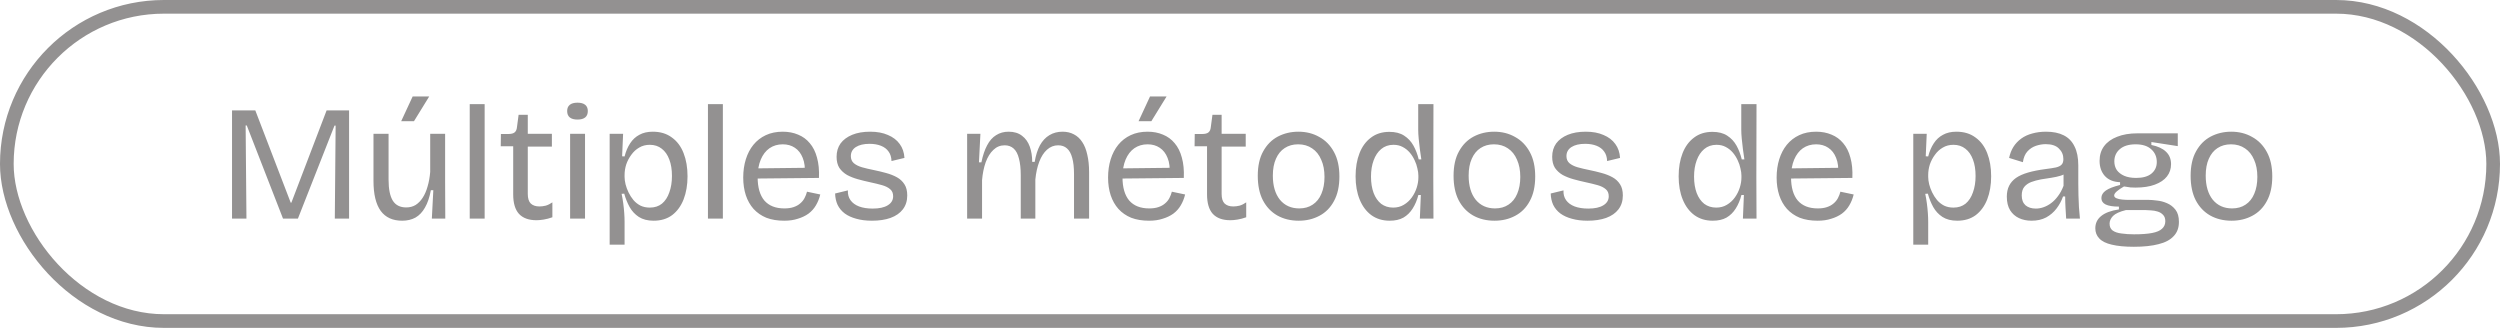 <svg width="183" height="24" viewBox="0 0 183 24" fill="none" xmlns="http://www.w3.org/2000/svg">
<rect x="0.5" y="0.5" width="182" height="23" rx="11.5" stroke="#939191"/>
<path d="M16.984 16V8.08H18.688L21.28 14.836H21.328L23.908 8.08H25.552V16H24.508L24.568 9.196H24.484L21.808 16H20.716L18.064 9.184H17.98L18.04 16H16.984ZM29.439 16.156C28.743 16.156 28.219 15.916 27.867 15.436C27.515 14.948 27.339 14.216 27.339 13.24V9.796H28.443V13.156C28.443 13.844 28.547 14.356 28.755 14.692C28.963 15.02 29.291 15.184 29.739 15.184C29.995 15.184 30.223 15.124 30.423 15.004C30.623 14.876 30.795 14.7 30.939 14.476C31.091 14.244 31.211 13.968 31.299 13.648C31.395 13.328 31.459 12.972 31.491 12.58V9.796H32.583V13.336L32.595 16H31.611L31.719 13.924H31.539C31.443 14.444 31.299 14.868 31.107 15.196C30.923 15.524 30.691 15.768 30.411 15.928C30.131 16.08 29.807 16.156 29.439 16.156ZM30.303 8.872H29.367L30.207 7.06H31.419L30.303 8.872ZM34.384 16V7.624H35.476V16H34.384ZM39.27 16.12C38.702 16.12 38.274 15.964 37.986 15.652C37.706 15.34 37.566 14.864 37.566 14.224V10.708H36.654L36.666 9.808H37.218C37.426 9.808 37.578 9.768 37.674 9.688C37.77 9.608 37.826 9.48 37.842 9.304L37.962 8.404H38.634V9.796H40.398V10.732H38.634V14.2C38.634 14.52 38.706 14.752 38.85 14.896C39.002 15.04 39.214 15.112 39.486 15.112C39.638 15.112 39.794 15.092 39.954 15.052C40.114 15.004 40.274 14.924 40.434 14.812V15.904C40.21 15.984 39.998 16.04 39.798 16.072C39.606 16.104 39.43 16.12 39.27 16.12ZM41.732 16V9.796H42.824V16H41.732ZM42.272 8.752C42.024 8.752 41.836 8.7 41.708 8.596C41.58 8.492 41.516 8.336 41.516 8.128C41.516 7.928 41.58 7.776 41.708 7.672C41.836 7.568 42.024 7.516 42.272 7.516C42.52 7.516 42.708 7.568 42.836 7.672C42.964 7.776 43.028 7.928 43.028 8.128C43.028 8.336 42.964 8.492 42.836 8.596C42.708 8.7 42.52 8.752 42.272 8.752ZM44.627 17.908V12.856V9.796H45.611L45.539 11.44L45.719 11.452C45.815 11.076 45.951 10.756 46.127 10.492C46.303 10.22 46.527 10.012 46.799 9.868C47.071 9.716 47.399 9.64 47.783 9.64C48.335 9.64 48.799 9.78 49.175 10.06C49.559 10.332 49.847 10.716 50.039 11.212C50.231 11.7 50.327 12.264 50.327 12.904C50.327 13.536 50.231 14.1 50.039 14.596C49.847 15.084 49.567 15.468 49.199 15.748C48.831 16.02 48.379 16.156 47.843 16.156C47.411 16.156 47.051 16.064 46.763 15.88C46.483 15.696 46.259 15.456 46.091 15.16C45.923 14.856 45.791 14.528 45.695 14.176L45.503 14.188C45.551 14.42 45.591 14.656 45.623 14.896C45.655 15.136 45.679 15.372 45.695 15.604C45.711 15.828 45.719 16.044 45.719 16.252V17.908H44.627ZM47.567 15.196C47.919 15.196 48.215 15.1 48.455 14.908C48.695 14.708 48.875 14.432 48.995 14.08C49.123 13.728 49.187 13.328 49.187 12.88C49.187 12.416 49.123 12.016 48.995 11.68C48.867 11.336 48.683 11.072 48.443 10.888C48.203 10.696 47.911 10.6 47.567 10.6C47.271 10.6 47.011 10.668 46.787 10.804C46.563 10.932 46.371 11.108 46.211 11.332C46.051 11.548 45.927 11.784 45.839 12.04C45.759 12.296 45.719 12.552 45.719 12.808V12.952C45.719 13.112 45.743 13.292 45.791 13.492C45.839 13.684 45.911 13.88 46.007 14.08C46.103 14.28 46.223 14.468 46.367 14.644C46.511 14.812 46.683 14.948 46.883 15.052C47.083 15.148 47.311 15.196 47.567 15.196ZM51.822 16V7.624H52.914V16H51.822ZM57.404 16.156C56.908 16.156 56.472 16.084 56.096 15.94C55.728 15.788 55.416 15.572 55.16 15.292C54.912 15.012 54.724 14.68 54.596 14.296C54.468 13.904 54.404 13.472 54.404 13C54.404 12.512 54.468 12.064 54.596 11.656C54.724 11.248 54.908 10.896 55.148 10.6C55.396 10.296 55.7 10.06 56.06 9.892C56.42 9.724 56.832 9.64 57.296 9.64C57.712 9.64 58.088 9.712 58.424 9.856C58.76 9.992 59.044 10.2 59.276 10.48C59.516 10.76 59.692 11.112 59.804 11.536C59.924 11.96 59.972 12.456 59.948 13.024L55.088 13.072V12.328L59.264 12.28L58.904 12.784C58.944 12.296 58.896 11.888 58.76 11.56C58.632 11.232 58.44 10.984 58.184 10.816C57.936 10.648 57.64 10.564 57.296 10.564C56.928 10.564 56.604 10.66 56.324 10.852C56.052 11.044 55.84 11.32 55.688 11.68C55.536 12.04 55.46 12.472 55.46 12.976C55.46 13.72 55.624 14.288 55.952 14.68C56.288 15.064 56.776 15.256 57.416 15.256C57.68 15.256 57.904 15.224 58.088 15.16C58.28 15.096 58.44 15.008 58.568 14.896C58.704 14.784 58.812 14.652 58.892 14.5C58.972 14.348 59.032 14.192 59.072 14.032L60.044 14.236C59.972 14.532 59.864 14.8 59.72 15.04C59.584 15.272 59.404 15.472 59.18 15.64C58.956 15.8 58.696 15.924 58.4 16.012C58.112 16.108 57.78 16.156 57.404 16.156ZM63.83 16.156C63.398 16.156 63.014 16.108 62.678 16.012C62.35 15.924 62.07 15.796 61.838 15.628C61.606 15.452 61.43 15.24 61.31 14.992C61.198 14.744 61.138 14.468 61.13 14.164L62.066 13.936C62.05 14.216 62.114 14.456 62.258 14.656C62.402 14.856 62.61 15.008 62.882 15.112C63.162 15.216 63.494 15.268 63.878 15.268C64.358 15.268 64.726 15.188 64.982 15.028C65.246 14.868 65.378 14.648 65.378 14.368C65.378 14.144 65.306 13.972 65.162 13.852C65.018 13.724 64.818 13.624 64.562 13.552C64.306 13.48 64.01 13.408 63.674 13.336C63.378 13.272 63.086 13.2 62.798 13.12C62.51 13.04 62.246 12.936 62.006 12.808C61.774 12.672 61.586 12.5 61.442 12.292C61.306 12.076 61.238 11.804 61.238 11.476C61.238 11.1 61.334 10.776 61.526 10.504C61.726 10.232 62.01 10.02 62.378 9.868C62.746 9.716 63.186 9.64 63.698 9.64C64.202 9.64 64.634 9.72 64.994 9.88C65.362 10.032 65.65 10.252 65.858 10.54C66.066 10.82 66.182 11.16 66.206 11.56L65.258 11.788C65.25 11.508 65.178 11.276 65.042 11.092C64.914 10.908 64.73 10.768 64.49 10.672C64.25 10.576 63.97 10.528 63.65 10.528C63.226 10.528 62.89 10.608 62.642 10.768C62.402 10.928 62.282 11.148 62.282 11.428C62.282 11.644 62.354 11.816 62.498 11.944C62.65 12.072 62.85 12.172 63.098 12.244C63.354 12.316 63.642 12.384 63.962 12.448C64.274 12.512 64.574 12.584 64.862 12.664C65.158 12.744 65.422 12.848 65.654 12.976C65.886 13.104 66.07 13.276 66.206 13.492C66.342 13.7 66.41 13.972 66.41 14.308C66.41 14.708 66.302 15.048 66.086 15.328C65.878 15.6 65.578 15.808 65.186 15.952C64.802 16.088 64.35 16.156 63.83 16.156ZM70.794 16V12.292V9.796H71.766L71.659 11.884H71.838C71.942 11.38 72.082 10.964 72.258 10.636C72.434 10.3 72.654 10.052 72.918 9.892C73.183 9.724 73.487 9.64 73.831 9.64C74.231 9.64 74.558 9.74 74.814 9.94C75.07 10.132 75.258 10.396 75.379 10.732C75.499 11.068 75.558 11.44 75.558 11.848H75.739C75.819 11.368 75.947 10.964 76.123 10.636C76.306 10.308 76.538 10.06 76.819 9.892C77.099 9.724 77.418 9.64 77.778 9.64C78.091 9.64 78.367 9.704 78.606 9.832C78.855 9.96 79.058 10.148 79.219 10.396C79.386 10.644 79.51 10.956 79.591 11.332C79.678 11.7 79.722 12.124 79.722 12.604V16H78.618V12.736C78.618 12.264 78.575 11.872 78.487 11.56C78.406 11.248 78.278 11.016 78.103 10.864C77.934 10.712 77.719 10.636 77.454 10.636C77.15 10.636 76.879 10.744 76.638 10.96C76.406 11.168 76.219 11.46 76.075 11.836C75.93 12.212 75.835 12.648 75.787 13.144V16H74.719V12.832C74.719 12.336 74.674 11.928 74.587 11.608C74.507 11.28 74.379 11.036 74.203 10.876C74.026 10.716 73.806 10.636 73.543 10.636C73.222 10.636 72.947 10.748 72.715 10.972C72.483 11.188 72.294 11.492 72.15 11.884C72.014 12.268 71.927 12.704 71.886 13.192V16H70.794ZM84.111 16.156C83.615 16.156 83.179 16.084 82.803 15.94C82.435 15.788 82.123 15.572 81.867 15.292C81.619 15.012 81.431 14.68 81.303 14.296C81.175 13.904 81.111 13.472 81.111 13C81.111 12.512 81.175 12.064 81.303 11.656C81.431 11.248 81.615 10.896 81.855 10.6C82.103 10.296 82.407 10.06 82.767 9.892C83.127 9.724 83.539 9.64 84.003 9.64C84.419 9.64 84.795 9.712 85.131 9.856C85.467 9.992 85.751 10.2 85.983 10.48C86.223 10.76 86.399 11.112 86.511 11.536C86.631 11.96 86.679 12.456 86.655 13.024L81.795 13.072V12.328L85.971 12.28L85.611 12.784C85.651 12.296 85.603 11.888 85.467 11.56C85.339 11.232 85.147 10.984 84.891 10.816C84.643 10.648 84.347 10.564 84.003 10.564C83.635 10.564 83.311 10.66 83.031 10.852C82.759 11.044 82.547 11.32 82.395 11.68C82.243 12.04 82.167 12.472 82.167 12.976C82.167 13.72 82.331 14.288 82.659 14.68C82.995 15.064 83.483 15.256 84.123 15.256C84.387 15.256 84.611 15.224 84.795 15.16C84.987 15.096 85.147 15.008 85.275 14.896C85.411 14.784 85.519 14.652 85.599 14.5C85.679 14.348 85.739 14.192 85.779 14.032L86.751 14.236C86.679 14.532 86.571 14.8 86.427 15.04C86.291 15.272 86.111 15.472 85.887 15.64C85.663 15.8 85.403 15.924 85.107 16.012C84.819 16.108 84.487 16.156 84.111 16.156ZM84.279 8.872H83.343L84.183 7.06H85.395L84.279 8.872ZM90.059 16.12C89.491 16.12 89.063 15.964 88.775 15.652C88.495 15.34 88.355 14.864 88.355 14.224V10.708H87.443L87.455 9.808H88.007C88.215 9.808 88.367 9.768 88.463 9.688C88.559 9.608 88.615 9.48 88.631 9.304L88.751 8.404H89.423V9.796H91.187V10.732H89.423V14.2C89.423 14.52 89.495 14.752 89.639 14.896C89.791 15.04 90.003 15.112 90.275 15.112C90.427 15.112 90.583 15.092 90.743 15.052C90.903 15.004 91.063 14.924 91.223 14.812V15.904C90.999 15.984 90.787 16.04 90.587 16.072C90.395 16.104 90.219 16.12 90.059 16.12ZM95.069 16.156C94.477 16.156 93.953 16.028 93.496 15.772C93.049 15.516 92.697 15.144 92.441 14.656C92.192 14.168 92.069 13.572 92.069 12.868C92.069 12.148 92.201 11.552 92.465 11.08C92.728 10.6 93.085 10.24 93.532 10C93.989 9.76 94.493 9.64 95.044 9.64C95.612 9.64 96.121 9.768 96.569 10.024C97.025 10.272 97.385 10.64 97.648 11.128C97.912 11.608 98.044 12.204 98.044 12.916C98.044 13.636 97.912 14.236 97.648 14.716C97.392 15.196 97.037 15.556 96.581 15.796C96.132 16.036 95.629 16.156 95.069 16.156ZM95.105 15.256C95.489 15.256 95.817 15.164 96.088 14.98C96.368 14.796 96.581 14.532 96.725 14.188C96.876 13.836 96.953 13.424 96.953 12.952C96.953 12.464 96.873 12.044 96.713 11.692C96.561 11.332 96.341 11.056 96.052 10.864C95.764 10.664 95.421 10.564 95.02 10.564C94.644 10.564 94.317 10.656 94.037 10.84C93.764 11.016 93.552 11.276 93.4 11.62C93.249 11.956 93.172 12.368 93.172 12.856C93.172 13.6 93.344 14.188 93.689 14.62C94.04 15.044 94.513 15.256 95.105 15.256ZM101.725 16.156C101.205 16.156 100.757 16.02 100.381 15.748C100.013 15.476 99.729 15.096 99.529 14.608C99.329 14.12 99.229 13.552 99.229 12.904C99.229 12.264 99.325 11.7 99.517 11.212C99.709 10.724 99.989 10.344 100.357 10.072C100.725 9.792 101.173 9.652 101.701 9.652C102.141 9.652 102.501 9.744 102.781 9.928C103.069 10.112 103.297 10.356 103.465 10.66C103.633 10.964 103.761 11.3 103.849 11.668H104.041C104.009 11.42 103.973 11.168 103.933 10.912C103.901 10.648 103.873 10.396 103.849 10.156C103.825 9.908 103.813 9.688 103.813 9.496V7.624H104.929L104.917 12.976L104.929 16H103.933L104.005 14.272H103.825C103.729 14.648 103.589 14.98 103.405 15.268C103.229 15.548 103.005 15.768 102.733 15.928C102.461 16.08 102.125 16.156 101.725 16.156ZM101.977 15.196C102.273 15.196 102.533 15.128 102.757 14.992C102.989 14.856 103.185 14.676 103.345 14.452C103.505 14.228 103.625 13.988 103.705 13.732C103.785 13.476 103.825 13.232 103.825 13V12.856C103.825 12.696 103.801 12.52 103.753 12.328C103.713 12.128 103.645 11.928 103.549 11.728C103.453 11.52 103.333 11.332 103.189 11.164C103.045 10.996 102.873 10.86 102.673 10.756C102.481 10.652 102.257 10.6 102.001 10.6C101.649 10.6 101.349 10.704 101.101 10.912C100.861 11.112 100.677 11.388 100.549 11.74C100.421 12.084 100.357 12.48 100.357 12.928C100.357 13.384 100.421 13.784 100.549 14.128C100.677 14.464 100.861 14.728 101.101 14.92C101.349 15.104 101.641 15.196 101.977 15.196ZM109.401 16.156C108.809 16.156 108.285 16.028 107.829 15.772C107.381 15.516 107.029 15.144 106.773 14.656C106.525 14.168 106.401 13.572 106.401 12.868C106.401 12.148 106.533 11.552 106.797 11.08C107.061 10.6 107.417 10.24 107.865 10C108.321 9.76 108.825 9.64 109.377 9.64C109.945 9.64 110.453 9.768 110.901 10.024C111.357 10.272 111.717 10.64 111.98 11.128C112.245 11.608 112.377 12.204 112.377 12.916C112.377 13.636 112.245 14.236 111.98 14.716C111.725 15.196 111.369 15.556 110.913 15.796C110.465 16.036 109.961 16.156 109.401 16.156ZM109.437 15.256C109.821 15.256 110.149 15.164 110.421 14.98C110.701 14.796 110.913 14.532 111.057 14.188C111.209 13.836 111.285 13.424 111.285 12.952C111.285 12.464 111.205 12.044 111.045 11.692C110.893 11.332 110.673 11.056 110.385 10.864C110.097 10.664 109.753 10.564 109.353 10.564C108.977 10.564 108.649 10.656 108.369 10.84C108.097 11.016 107.885 11.276 107.733 11.62C107.581 11.956 107.505 12.368 107.505 12.856C107.505 13.6 107.677 14.188 108.021 14.62C108.373 15.044 108.845 15.256 109.437 15.256ZM116.212 16.156C115.78 16.156 115.396 16.108 115.06 16.012C114.732 15.924 114.452 15.796 114.22 15.628C113.988 15.452 113.812 15.24 113.692 14.992C113.58 14.744 113.52 14.468 113.512 14.164L114.448 13.936C114.432 14.216 114.496 14.456 114.64 14.656C114.784 14.856 114.992 15.008 115.264 15.112C115.544 15.216 115.876 15.268 116.26 15.268C116.74 15.268 117.108 15.188 117.364 15.028C117.628 14.868 117.76 14.648 117.76 14.368C117.76 14.144 117.688 13.972 117.544 13.852C117.4 13.724 117.2 13.624 116.944 13.552C116.688 13.48 116.392 13.408 116.056 13.336C115.76 13.272 115.468 13.2 115.18 13.12C114.892 13.04 114.628 12.936 114.388 12.808C114.156 12.672 113.968 12.5 113.824 12.292C113.688 12.076 113.62 11.804 113.62 11.476C113.62 11.1 113.716 10.776 113.908 10.504C114.108 10.232 114.392 10.02 114.76 9.868C115.128 9.716 115.568 9.64 116.08 9.64C116.584 9.64 117.016 9.72 117.376 9.88C117.744 10.032 118.032 10.252 118.24 10.54C118.448 10.82 118.564 11.16 118.588 11.56L117.64 11.788C117.632 11.508 117.56 11.276 117.424 11.092C117.296 10.908 117.112 10.768 116.872 10.672C116.632 10.576 116.352 10.528 116.032 10.528C115.608 10.528 115.272 10.608 115.024 10.768C114.784 10.928 114.664 11.148 114.664 11.428C114.664 11.644 114.736 11.816 114.88 11.944C115.032 12.072 115.232 12.172 115.48 12.244C115.736 12.316 116.024 12.384 116.344 12.448C116.656 12.512 116.956 12.584 117.244 12.664C117.54 12.744 117.804 12.848 118.036 12.976C118.268 13.104 118.452 13.276 118.588 13.492C118.724 13.7 118.792 13.972 118.792 14.308C118.792 14.708 118.684 15.048 118.468 15.328C118.26 15.6 117.96 15.808 117.568 15.952C117.184 16.088 116.732 16.156 116.212 16.156ZM125.373 16.156C124.853 16.156 124.405 16.02 124.029 15.748C123.661 15.476 123.377 15.096 123.177 14.608C122.977 14.12 122.877 13.552 122.877 12.904C122.877 12.264 122.973 11.7 123.165 11.212C123.357 10.724 123.637 10.344 124.005 10.072C124.373 9.792 124.821 9.652 125.349 9.652C125.789 9.652 126.149 9.744 126.429 9.928C126.717 10.112 126.945 10.356 127.113 10.66C127.281 10.964 127.409 11.3 127.497 11.668H127.689C127.657 11.42 127.621 11.168 127.581 10.912C127.549 10.648 127.521 10.396 127.497 10.156C127.473 9.908 127.461 9.688 127.461 9.496V7.624H128.577L128.565 12.976L128.577 16H127.581L127.653 14.272H127.473C127.377 14.648 127.237 14.98 127.053 15.268C126.877 15.548 126.653 15.768 126.381 15.928C126.109 16.08 125.773 16.156 125.373 16.156ZM125.625 15.196C125.921 15.196 126.181 15.128 126.405 14.992C126.637 14.856 126.833 14.676 126.993 14.452C127.153 14.228 127.273 13.988 127.353 13.732C127.433 13.476 127.473 13.232 127.473 13V12.856C127.473 12.696 127.449 12.52 127.401 12.328C127.361 12.128 127.293 11.928 127.197 11.728C127.101 11.52 126.981 11.332 126.837 11.164C126.693 10.996 126.521 10.86 126.321 10.756C126.129 10.652 125.905 10.6 125.649 10.6C125.297 10.6 124.997 10.704 124.749 10.912C124.509 11.112 124.325 11.388 124.197 11.74C124.069 12.084 124.005 12.48 124.005 12.928C124.005 13.384 124.069 13.784 124.197 14.128C124.325 14.464 124.509 14.728 124.749 14.92C124.997 15.104 125.289 15.196 125.625 15.196ZM133.049 16.156C132.553 16.156 132.117 16.084 131.741 15.94C131.373 15.788 131.061 15.572 130.805 15.292C130.557 15.012 130.369 14.68 130.241 14.296C130.113 13.904 130.049 13.472 130.049 13C130.049 12.512 130.113 12.064 130.241 11.656C130.369 11.248 130.553 10.896 130.793 10.6C131.041 10.296 131.345 10.06 131.705 9.892C132.065 9.724 132.477 9.64 132.941 9.64C133.357 9.64 133.733 9.712 134.069 9.856C134.405 9.992 134.689 10.2 134.921 10.48C135.161 10.76 135.337 11.112 135.449 11.536C135.569 11.96 135.617 12.456 135.593 13.024L130.733 13.072V12.328L134.909 12.28L134.549 12.784C134.589 12.296 134.541 11.888 134.405 11.56C134.277 11.232 134.085 10.984 133.829 10.816C133.581 10.648 133.285 10.564 132.941 10.564C132.573 10.564 132.249 10.66 131.969 10.852C131.697 11.044 131.485 11.32 131.333 11.68C131.181 12.04 131.105 12.472 131.105 12.976C131.105 13.72 131.269 14.288 131.597 14.68C131.933 15.064 132.421 15.256 133.061 15.256C133.325 15.256 133.549 15.224 133.733 15.16C133.925 15.096 134.085 15.008 134.213 14.896C134.349 14.784 134.457 14.652 134.537 14.5C134.617 14.348 134.677 14.192 134.717 14.032L135.689 14.236C135.617 14.532 135.509 14.8 135.365 15.04C135.229 15.272 135.049 15.472 134.825 15.64C134.601 15.8 134.341 15.924 134.045 16.012C133.757 16.108 133.425 16.156 133.049 16.156ZM140.052 17.908V12.856V9.796H141.036L140.964 11.44L141.144 11.452C141.24 11.076 141.376 10.756 141.552 10.492C141.728 10.22 141.952 10.012 142.224 9.868C142.496 9.716 142.824 9.64 143.208 9.64C143.76 9.64 144.224 9.78 144.6 10.06C144.984 10.332 145.272 10.716 145.464 11.212C145.656 11.7 145.752 12.264 145.752 12.904C145.752 13.536 145.656 14.1 145.464 14.596C145.272 15.084 144.992 15.468 144.624 15.748C144.256 16.02 143.804 16.156 143.268 16.156C142.836 16.156 142.476 16.064 142.188 15.88C141.908 15.696 141.684 15.456 141.516 15.16C141.348 14.856 141.216 14.528 141.12 14.176L140.928 14.188C140.976 14.42 141.016 14.656 141.048 14.896C141.08 15.136 141.104 15.372 141.12 15.604C141.136 15.828 141.144 16.044 141.144 16.252V17.908H140.052ZM142.992 15.196C143.344 15.196 143.64 15.1 143.88 14.908C144.12 14.708 144.3 14.432 144.42 14.08C144.548 13.728 144.612 13.328 144.612 12.88C144.612 12.416 144.548 12.016 144.42 11.68C144.292 11.336 144.108 11.072 143.868 10.888C143.628 10.696 143.336 10.6 142.992 10.6C142.696 10.6 142.436 10.668 142.212 10.804C141.988 10.932 141.796 11.108 141.636 11.332C141.476 11.548 141.352 11.784 141.264 12.04C141.184 12.296 141.144 12.552 141.144 12.808V12.952C141.144 13.112 141.168 13.292 141.216 13.492C141.264 13.684 141.336 13.88 141.432 14.08C141.528 14.28 141.648 14.468 141.792 14.644C141.936 14.812 142.108 14.948 142.308 15.052C142.508 15.148 142.736 15.196 142.992 15.196ZM148.711 16.156C148.367 16.156 148.059 16.092 147.787 15.964C147.515 15.836 147.299 15.644 147.139 15.388C146.979 15.124 146.899 14.792 146.899 14.392C146.899 14.088 146.955 13.824 147.067 13.6C147.179 13.376 147.347 13.184 147.571 13.024C147.803 12.864 148.099 12.732 148.459 12.628C148.819 12.524 149.243 12.44 149.731 12.376C150.051 12.336 150.307 12.296 150.499 12.256C150.691 12.208 150.827 12.14 150.907 12.052C150.995 11.964 151.039 11.828 151.039 11.644C151.039 11.34 150.931 11.084 150.715 10.876C150.507 10.66 150.183 10.552 149.743 10.552C149.511 10.552 149.275 10.592 149.035 10.672C148.795 10.752 148.587 10.888 148.411 11.08C148.235 11.272 148.123 11.536 148.075 11.872L147.067 11.56C147.131 11.256 147.235 10.988 147.379 10.756C147.531 10.516 147.723 10.312 147.955 10.144C148.187 9.976 148.455 9.852 148.759 9.772C149.071 9.684 149.407 9.64 149.767 9.64C150.287 9.64 150.719 9.728 151.063 9.904C151.415 10.08 151.679 10.352 151.855 10.72C152.039 11.08 152.131 11.544 152.131 12.112V13.456C152.131 13.72 152.135 14 152.143 14.296C152.151 14.584 152.163 14.876 152.179 15.172C152.203 15.46 152.227 15.736 152.251 16H151.243C151.227 15.728 151.211 15.46 151.195 15.196C151.179 14.932 151.171 14.66 151.171 14.38H151.015C150.903 14.7 150.743 14.996 150.535 15.268C150.335 15.532 150.083 15.748 149.779 15.916C149.475 16.076 149.119 16.156 148.711 16.156ZM149.023 15.268C149.207 15.268 149.391 15.236 149.575 15.172C149.767 15.108 149.955 15.008 150.139 14.872C150.323 14.736 150.491 14.564 150.643 14.356C150.803 14.148 150.939 13.896 151.051 13.6V12.52L151.375 12.556C151.247 12.684 151.075 12.784 150.859 12.856C150.651 12.92 150.419 12.972 150.163 13.012C149.915 13.044 149.659 13.084 149.395 13.132C149.139 13.18 148.903 13.244 148.687 13.324C148.479 13.404 148.311 13.52 148.183 13.672C148.055 13.824 147.991 14.036 147.991 14.308C147.991 14.62 148.083 14.86 148.267 15.028C148.459 15.188 148.711 15.268 149.023 15.268ZM156.197 18.064C155.541 18.064 155.001 18.012 154.577 17.908C154.161 17.812 153.857 17.66 153.665 17.452C153.473 17.252 153.377 17.004 153.377 16.708C153.377 16.348 153.517 16.052 153.797 15.82C154.085 15.58 154.521 15.416 155.105 15.328V15.124C154.673 15.124 154.349 15.072 154.133 14.968C153.925 14.864 153.821 14.708 153.821 14.5C153.821 14.284 153.929 14.1 154.145 13.948C154.361 13.796 154.709 13.66 155.189 13.54V13.336C154.709 13.32 154.337 13.168 154.073 12.88C153.817 12.592 153.689 12.224 153.689 11.776C153.689 11.36 153.797 11.004 154.013 10.708C154.237 10.404 154.557 10.172 154.973 10.012C155.389 9.844 155.885 9.76 156.461 9.76H159.413V10.696L157.481 10.396V10.612C157.953 10.708 158.309 10.872 158.549 11.104C158.797 11.336 158.921 11.64 158.921 12.016C158.921 12.36 158.821 12.66 158.621 12.916C158.421 13.172 158.125 13.372 157.733 13.516C157.349 13.66 156.877 13.732 156.317 13.732C156.197 13.732 156.077 13.728 155.957 13.72C155.837 13.704 155.677 13.68 155.477 13.648C155.253 13.776 155.077 13.896 154.949 14.008C154.821 14.12 154.757 14.22 154.757 14.308C154.757 14.396 154.813 14.464 154.925 14.512C155.037 14.56 155.177 14.592 155.345 14.608C155.521 14.624 155.685 14.632 155.837 14.632H157.301C157.453 14.632 157.649 14.648 157.889 14.68C158.137 14.704 158.381 14.768 158.621 14.872C158.869 14.976 159.077 15.136 159.245 15.352C159.413 15.568 159.497 15.864 159.497 16.24C159.497 16.672 159.369 17.02 159.113 17.284C158.865 17.556 158.497 17.752 158.009 17.872C157.521 18 156.917 18.064 156.197 18.064ZM156.209 17.152C156.753 17.152 157.193 17.12 157.529 17.056C157.865 16.992 158.109 16.888 158.261 16.744C158.421 16.6 158.501 16.416 158.501 16.192C158.501 15.992 158.445 15.836 158.333 15.724C158.229 15.612 158.097 15.532 157.937 15.484C157.785 15.436 157.625 15.408 157.457 15.4C157.297 15.384 157.157 15.376 157.037 15.376H155.621C155.165 15.488 154.849 15.632 154.673 15.808C154.505 15.984 154.421 16.172 154.421 16.372C154.421 16.596 154.497 16.764 154.649 16.876C154.809 16.988 155.025 17.06 155.297 17.092C155.577 17.132 155.881 17.152 156.209 17.152ZM156.365 13.024C156.853 13.024 157.225 12.92 157.481 12.712C157.745 12.496 157.877 12.212 157.877 11.86C157.877 11.484 157.745 11.176 157.481 10.936C157.217 10.688 156.833 10.564 156.329 10.564C155.833 10.564 155.449 10.68 155.177 10.912C154.905 11.144 154.769 11.444 154.769 11.812C154.769 12.052 154.829 12.264 154.949 12.448C155.077 12.624 155.257 12.764 155.489 12.868C155.729 12.972 156.021 13.024 156.365 13.024ZM163.354 16.156C162.762 16.156 162.238 16.028 161.782 15.772C161.334 15.516 160.982 15.144 160.726 14.656C160.478 14.168 160.354 13.572 160.354 12.868C160.354 12.148 160.486 11.552 160.75 11.08C161.014 10.6 161.37 10.24 161.818 10C162.274 9.76 162.778 9.64 163.33 9.64C163.898 9.64 164.406 9.768 164.854 10.024C165.31 10.272 165.67 10.64 165.934 11.128C166.198 11.608 166.33 12.204 166.33 12.916C166.33 13.636 166.198 14.236 165.934 14.716C165.678 15.196 165.322 15.556 164.866 15.796C164.418 16.036 163.914 16.156 163.354 16.156ZM163.39 15.256C163.774 15.256 164.102 15.164 164.374 14.98C164.654 14.796 164.866 14.532 165.01 14.188C165.162 13.836 165.238 13.424 165.238 12.952C165.238 12.464 165.158 12.044 164.998 11.692C164.846 11.332 164.626 11.056 164.338 10.864C164.05 10.664 163.706 10.564 163.306 10.564C162.93 10.564 162.602 10.656 162.322 10.84C162.05 11.016 161.838 11.276 161.686 11.62C161.534 11.956 161.458 12.368 161.458 12.856C161.458 13.6 161.63 14.188 161.974 14.62C162.326 15.044 162.798 15.256 163.39 15.256Z" fill="#939191"/>
</svg>
